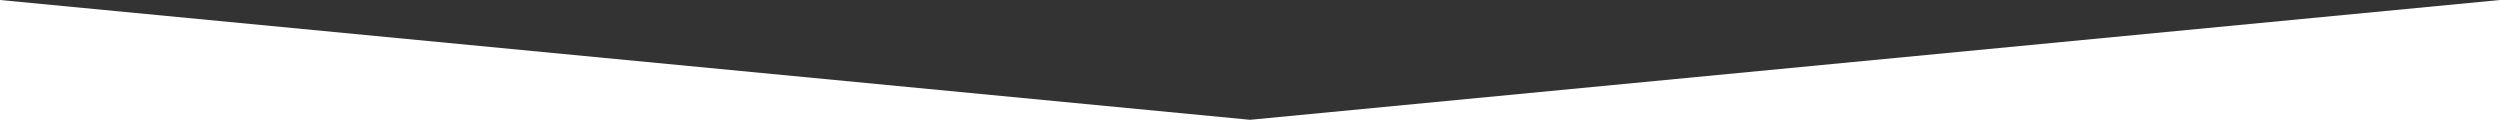 <svg xmlns="http://www.w3.org/2000/svg" width="1440" height="71" viewBox="0 0 1440 71" fill="none"><rect x="0" y="0" width="1440" height="71" fill="#333333" stroke="none"/><path d="M-6.20702e-06 0L720 69L1440 0L1440 71L0 71L-6.20702e-06 0Z" fill="white"></path></svg>